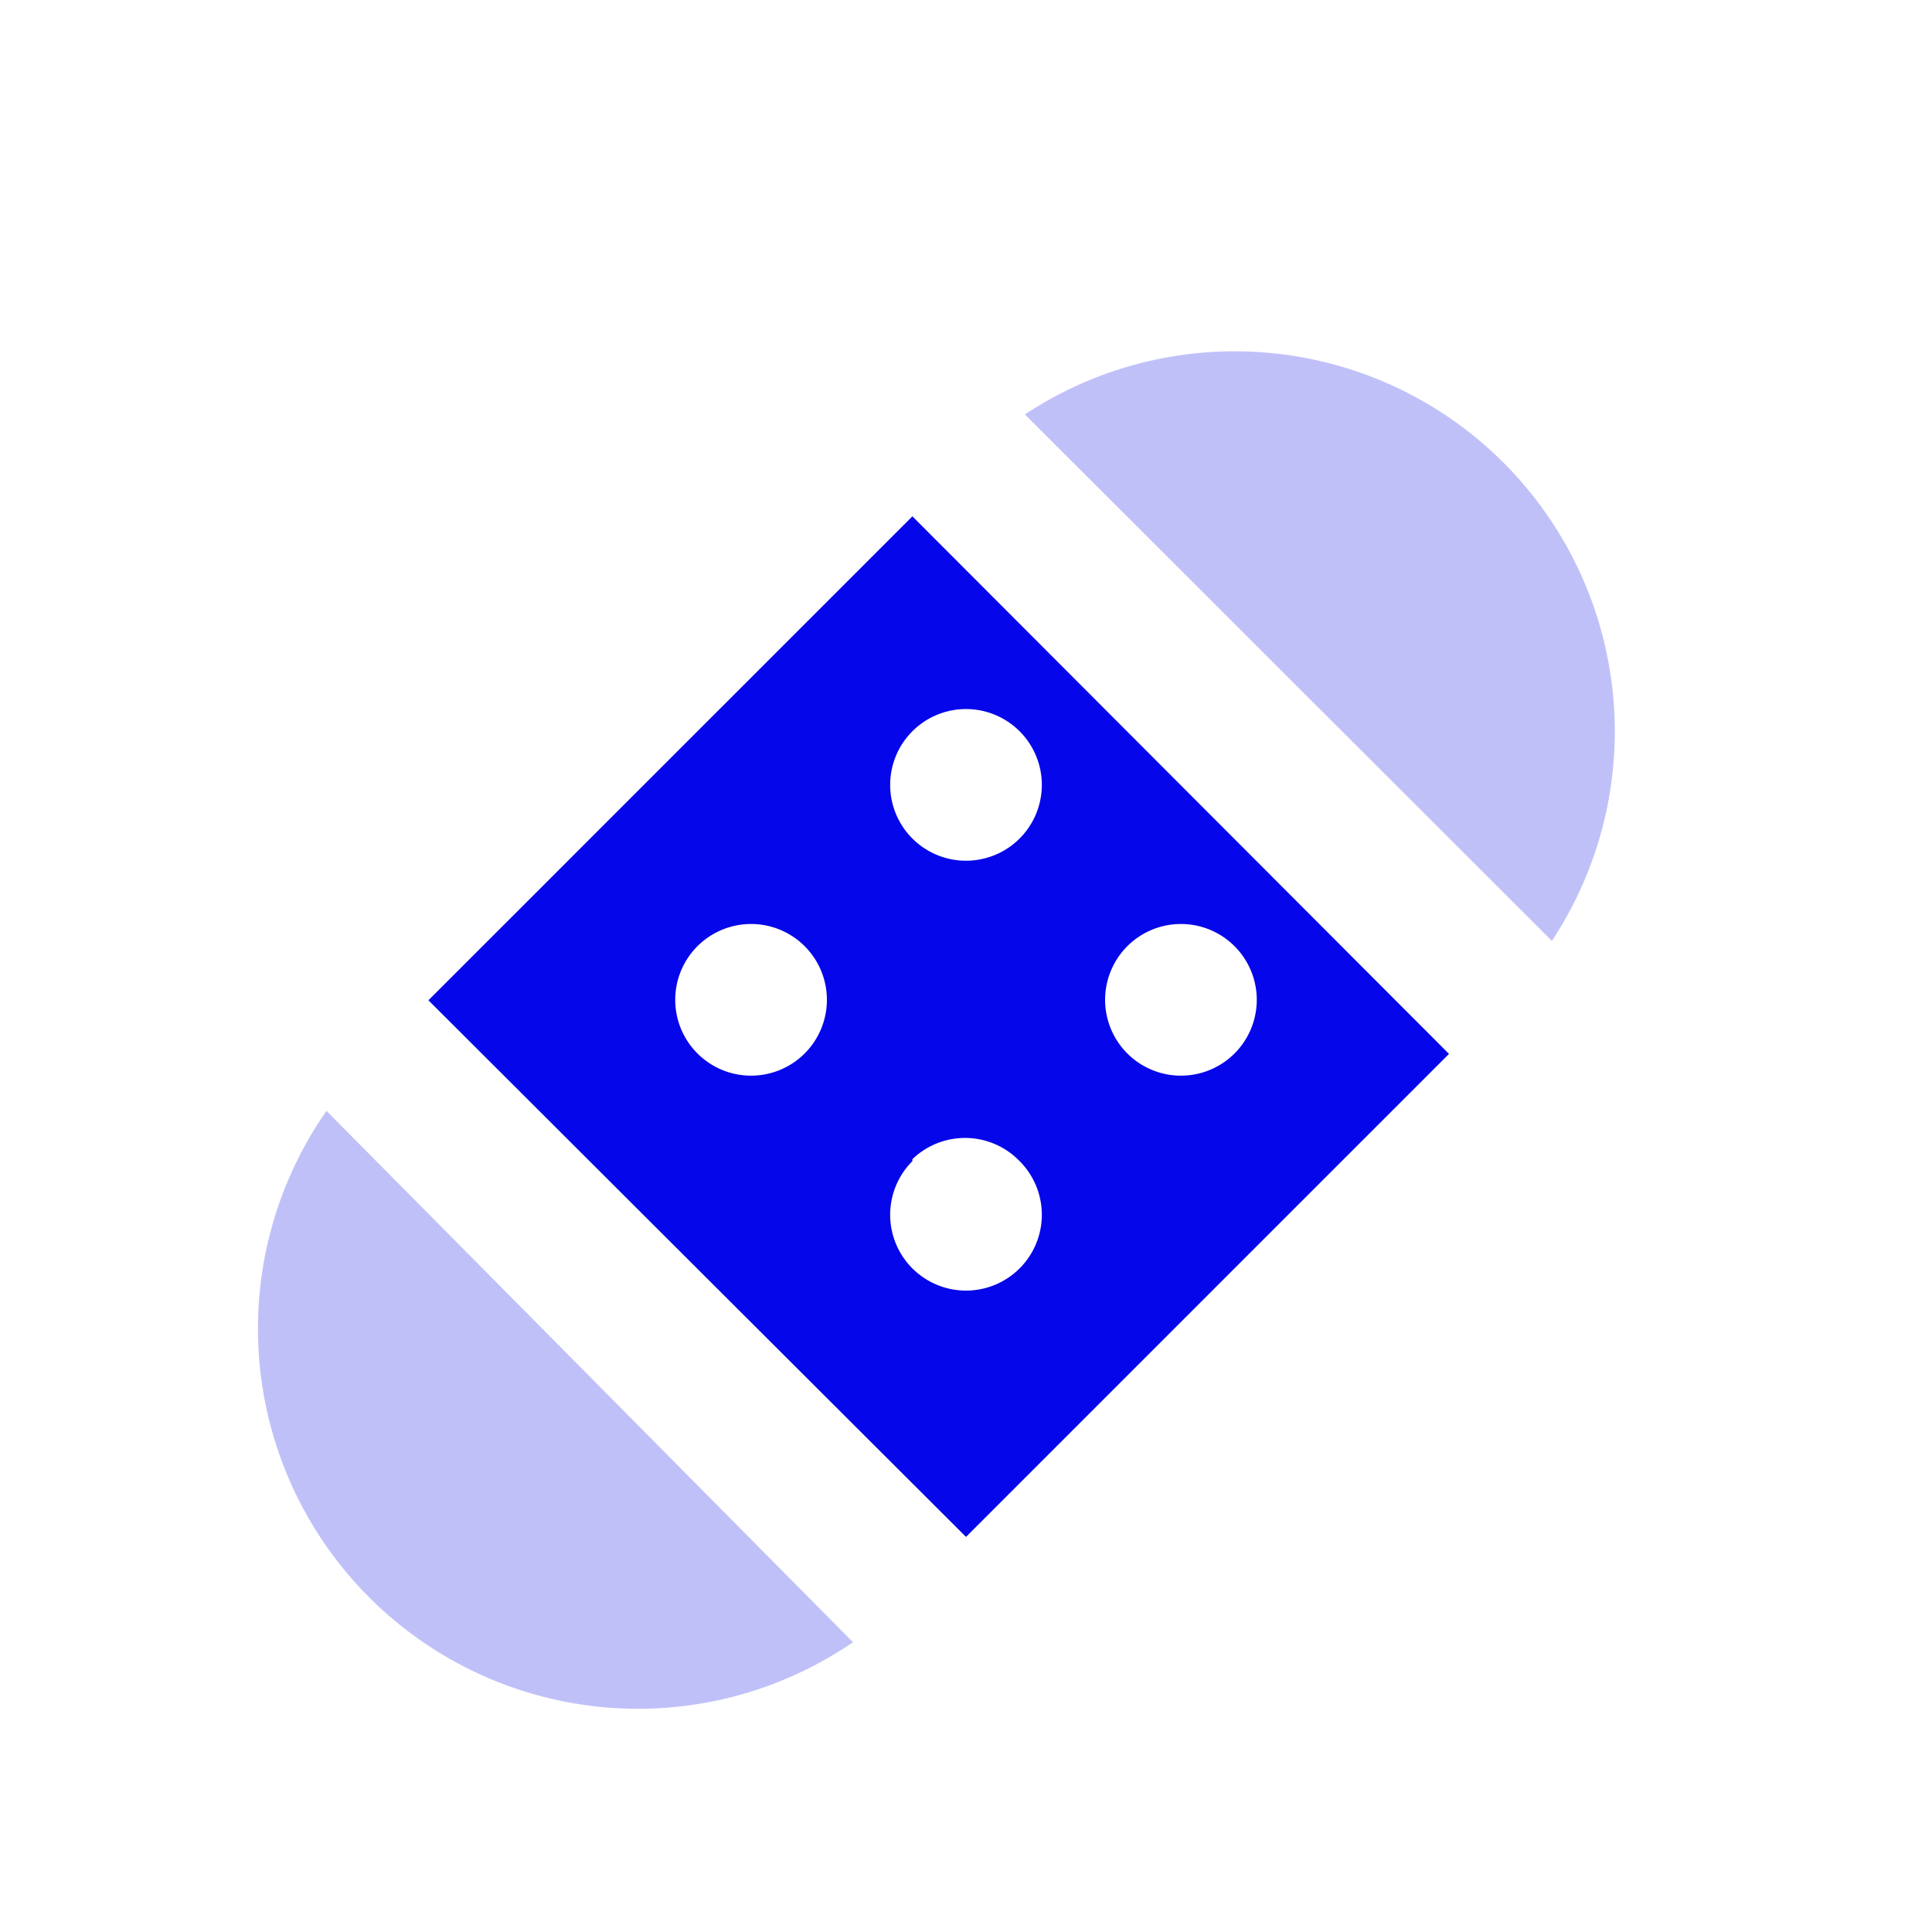 <svg id="Layer_1" data-name="Layer 1" xmlns="http://www.w3.org/2000/svg" viewBox="0 0 40 40"><defs><style>.cls-1{fill:none;}.cls-2,.cls-3{fill:#0606ea;}.cls-3{opacity:0.25;}</style></defs><title>iocnssssss</title><rect id="bound" class="cls-1" x="1.12" y="1.83" width="37.76" height="37.76"/><path id="Combined-Shape" class="cls-2" d="M18.89,10.69,30,21.82l-10,10L8.87,20.71Zm-4.45,8.9a1.57,1.57,0,1,0,2.22,0A1.57,1.57,0,0,0,14.44,19.59Zm4.45-4.45a1.57,1.57,0,1,0,2.22,0A1.57,1.57,0,0,0,18.89,15.14Zm0,8.9a1.57,1.57,0,1,0,2.22,0A1.57,1.57,0,0,0,18.89,24Zm4.45-4.45a1.57,1.57,0,1,0,2.22,0A1.57,1.57,0,0,0,23.34,19.59Z"/><path id="Path" class="cls-3" d="M17.66,34A7.87,7.87,0,0,1,6.76,23Z"/><path id="Path-2" data-name="Path" class="cls-3" d="M21.22,8.58a7.87,7.87,0,0,1,10.91,10.9Z"/></svg>